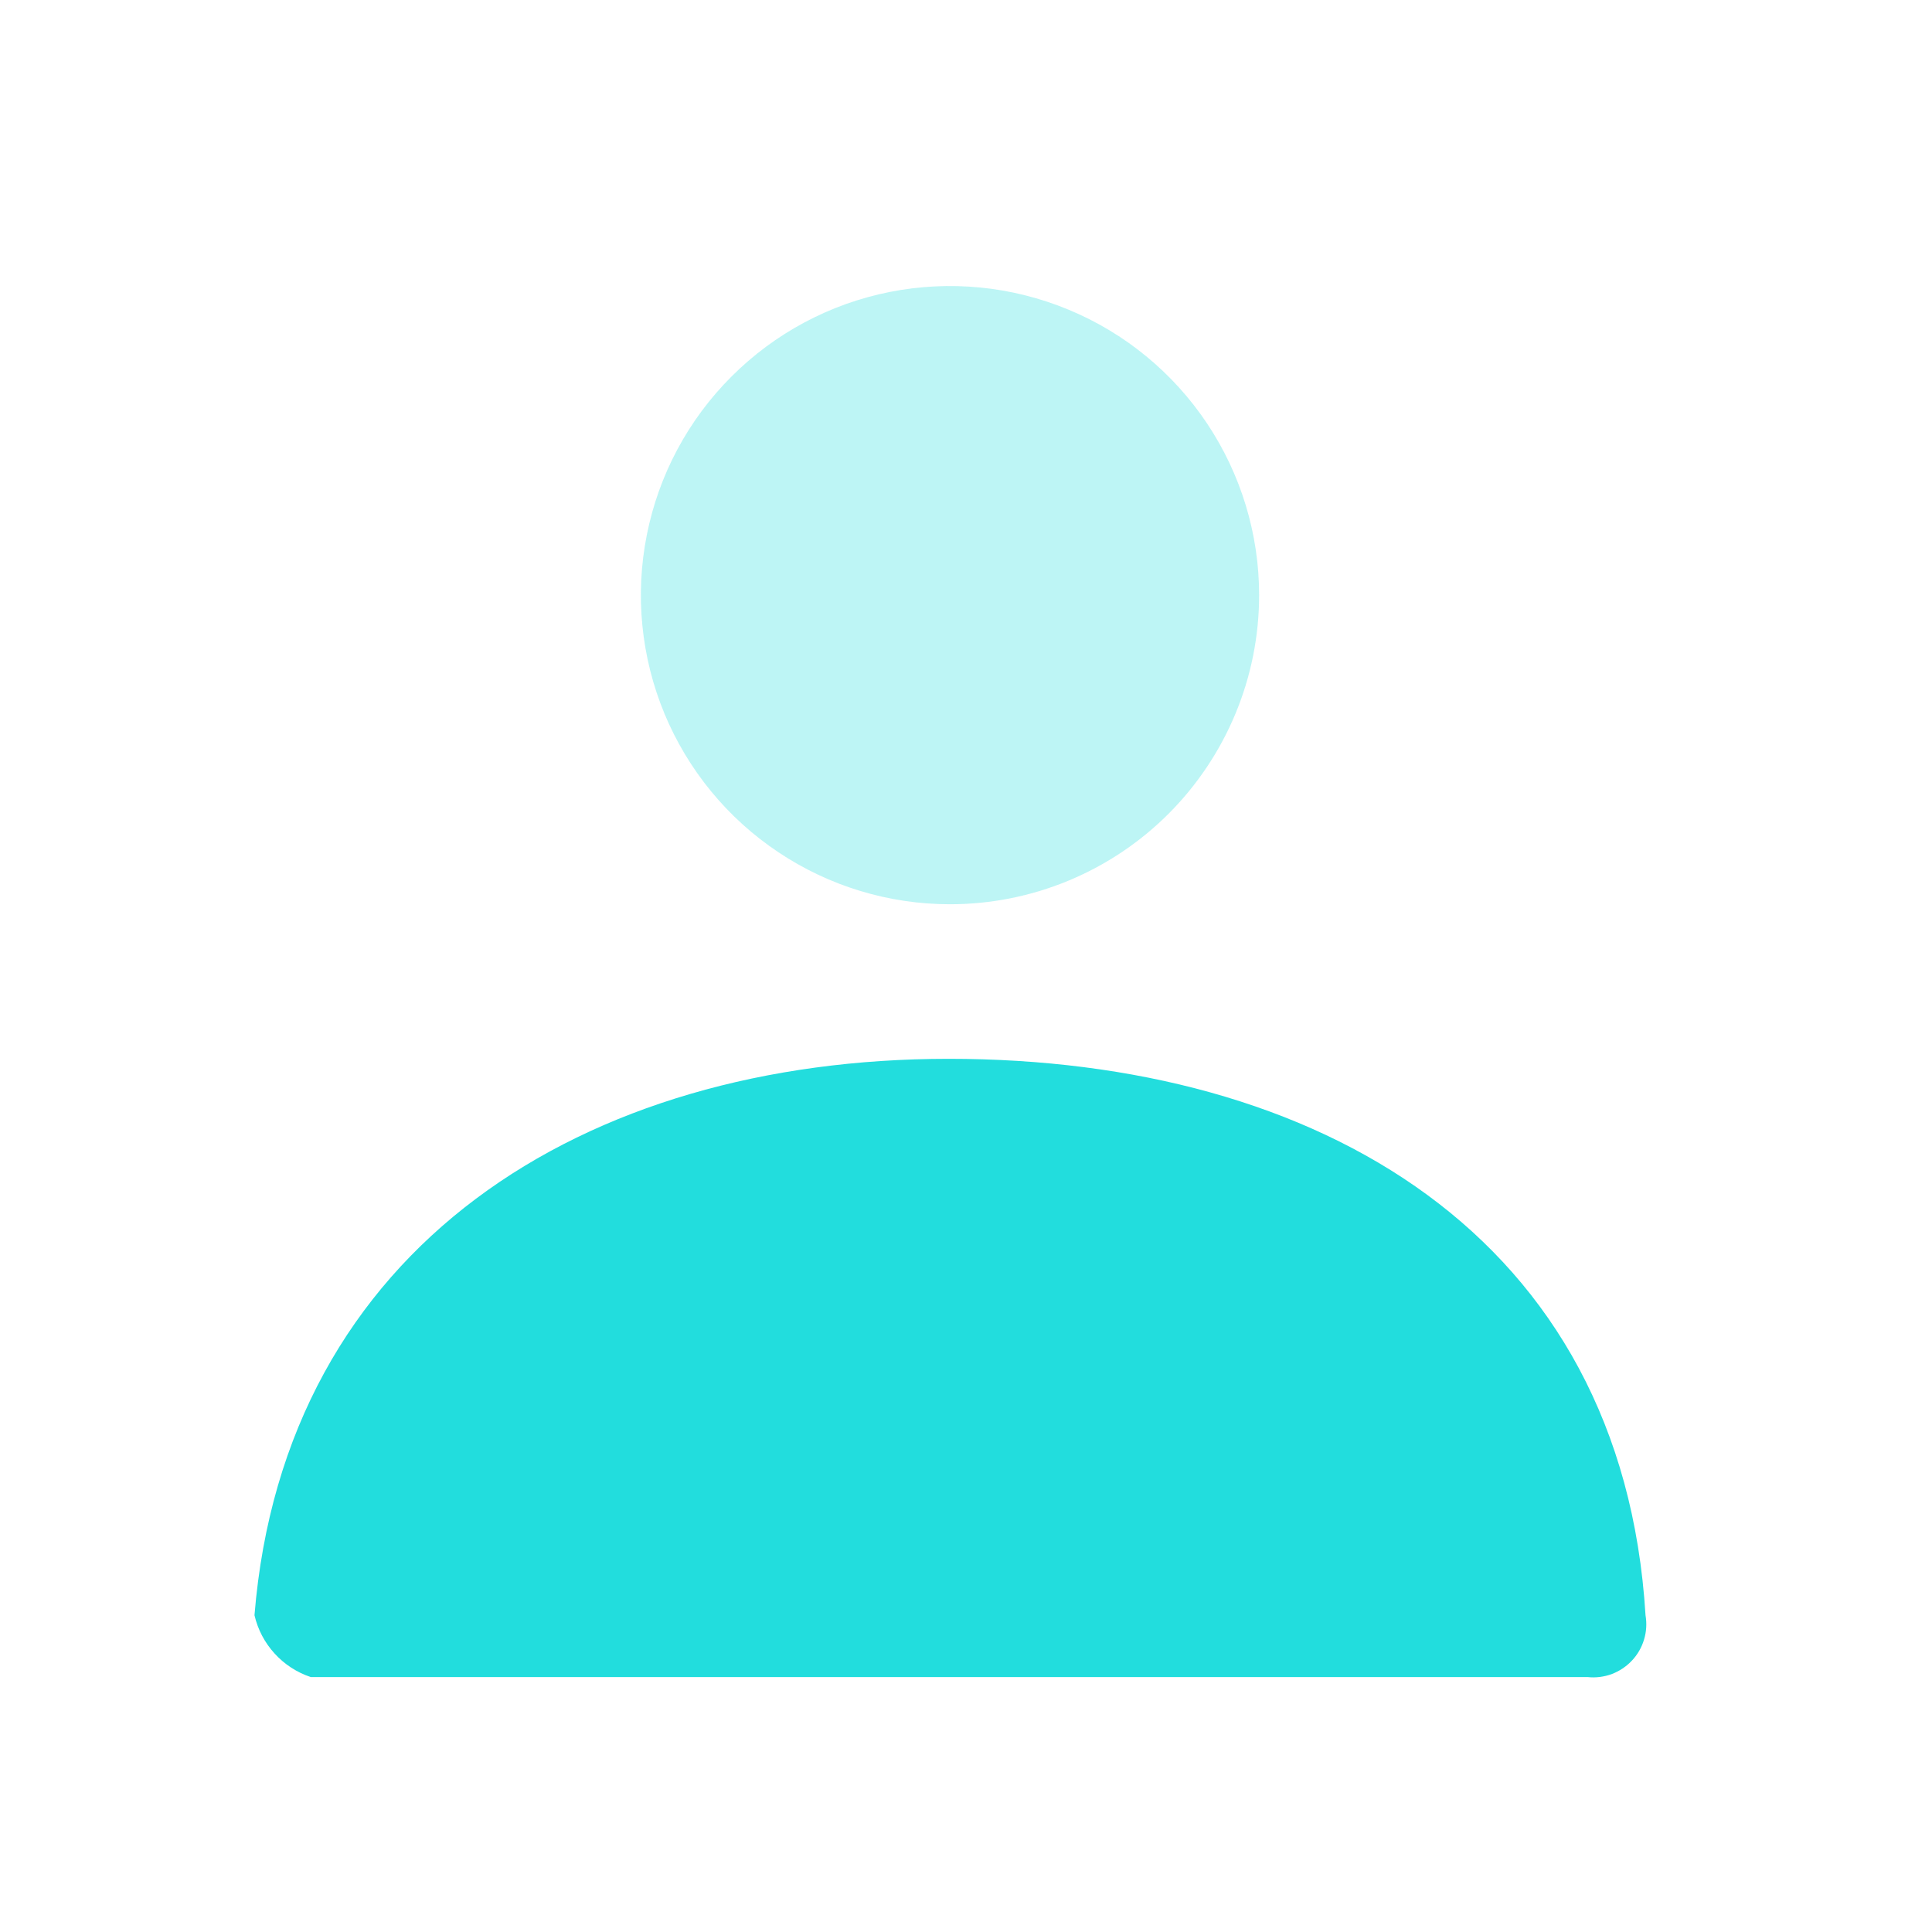 <svg width="25" height="25" viewBox="0 0 25 25" fill="none" xmlns="http://www.w3.org/2000/svg">
<path opacity="0.3" d="M12.293 11.701C11.502 11.701 10.729 11.467 10.071 11.027C9.413 10.588 8.9 9.963 8.597 9.232C8.295 8.501 8.215 7.697 8.37 6.921C8.524 6.145 8.905 5.432 9.465 4.873C10.024 4.313 10.737 3.932 11.513 3.778C12.289 3.624 13.093 3.703 13.824 4.006C14.555 4.308 15.179 4.821 15.619 5.479C16.058 6.137 16.293 6.91 16.293 7.701C16.293 8.762 15.871 9.779 15.121 10.53C14.371 11.28 13.354 11.701 12.293 11.701Z" fill="#22DDDD"/>
<path d="M3.293 20.901C3.681 16.128 7.555 13.701 12.276 13.701C17.064 13.701 20.993 15.994 21.293 20.901C21.311 21.006 21.305 21.114 21.274 21.215C21.244 21.317 21.19 21.411 21.117 21.488C21.044 21.566 20.954 21.625 20.855 21.663C20.755 21.699 20.648 21.713 20.542 21.701H4.021C3.841 21.641 3.68 21.536 3.553 21.396C3.425 21.256 3.336 21.086 3.293 20.901Z" fill="#22DDDD"/>
</svg>
